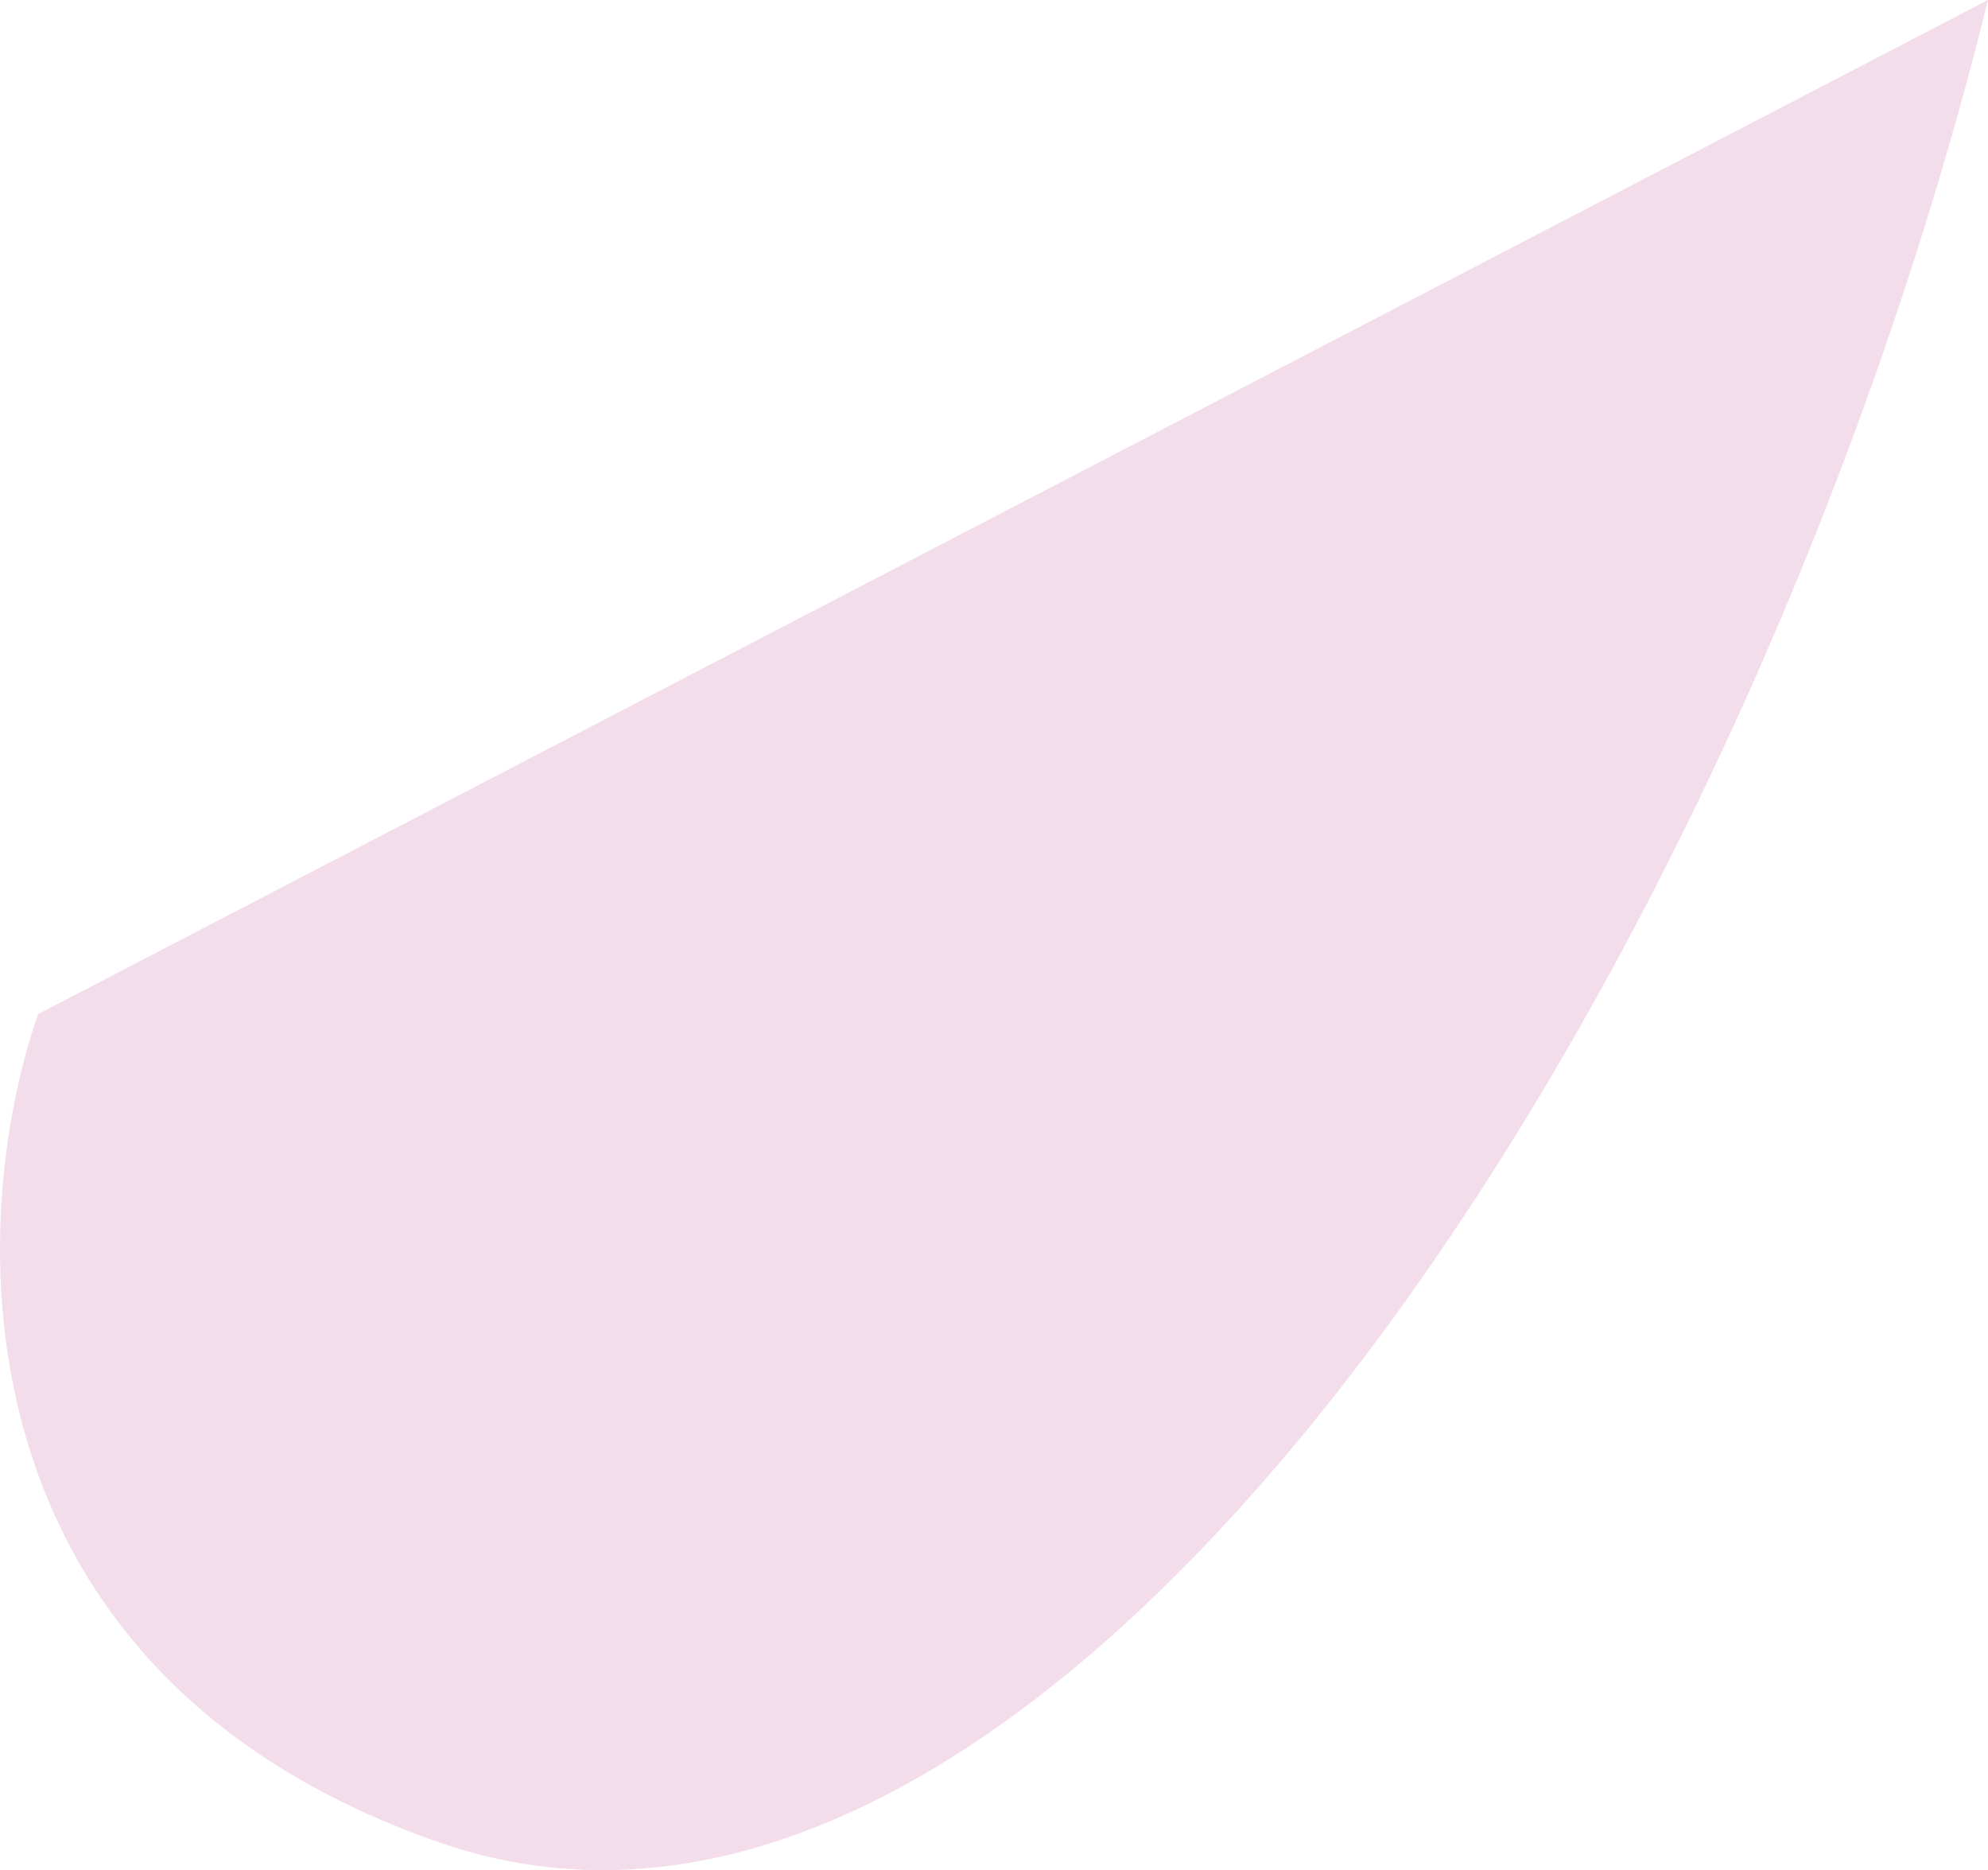 <?xml version="1.0" encoding="UTF-8"?> <svg xmlns="http://www.w3.org/2000/svg" width="84" height="79" viewBox="0 0 84 79" fill="none"> <path d="M1.611 42.838L84 0C73.702 41.632 44.623 86.883 18.573 77.833C-2.266 70.593 -1.418 51.486 1.611 42.838Z" fill="#E9BDD8" fill-opacity="0.5"></path> </svg> 